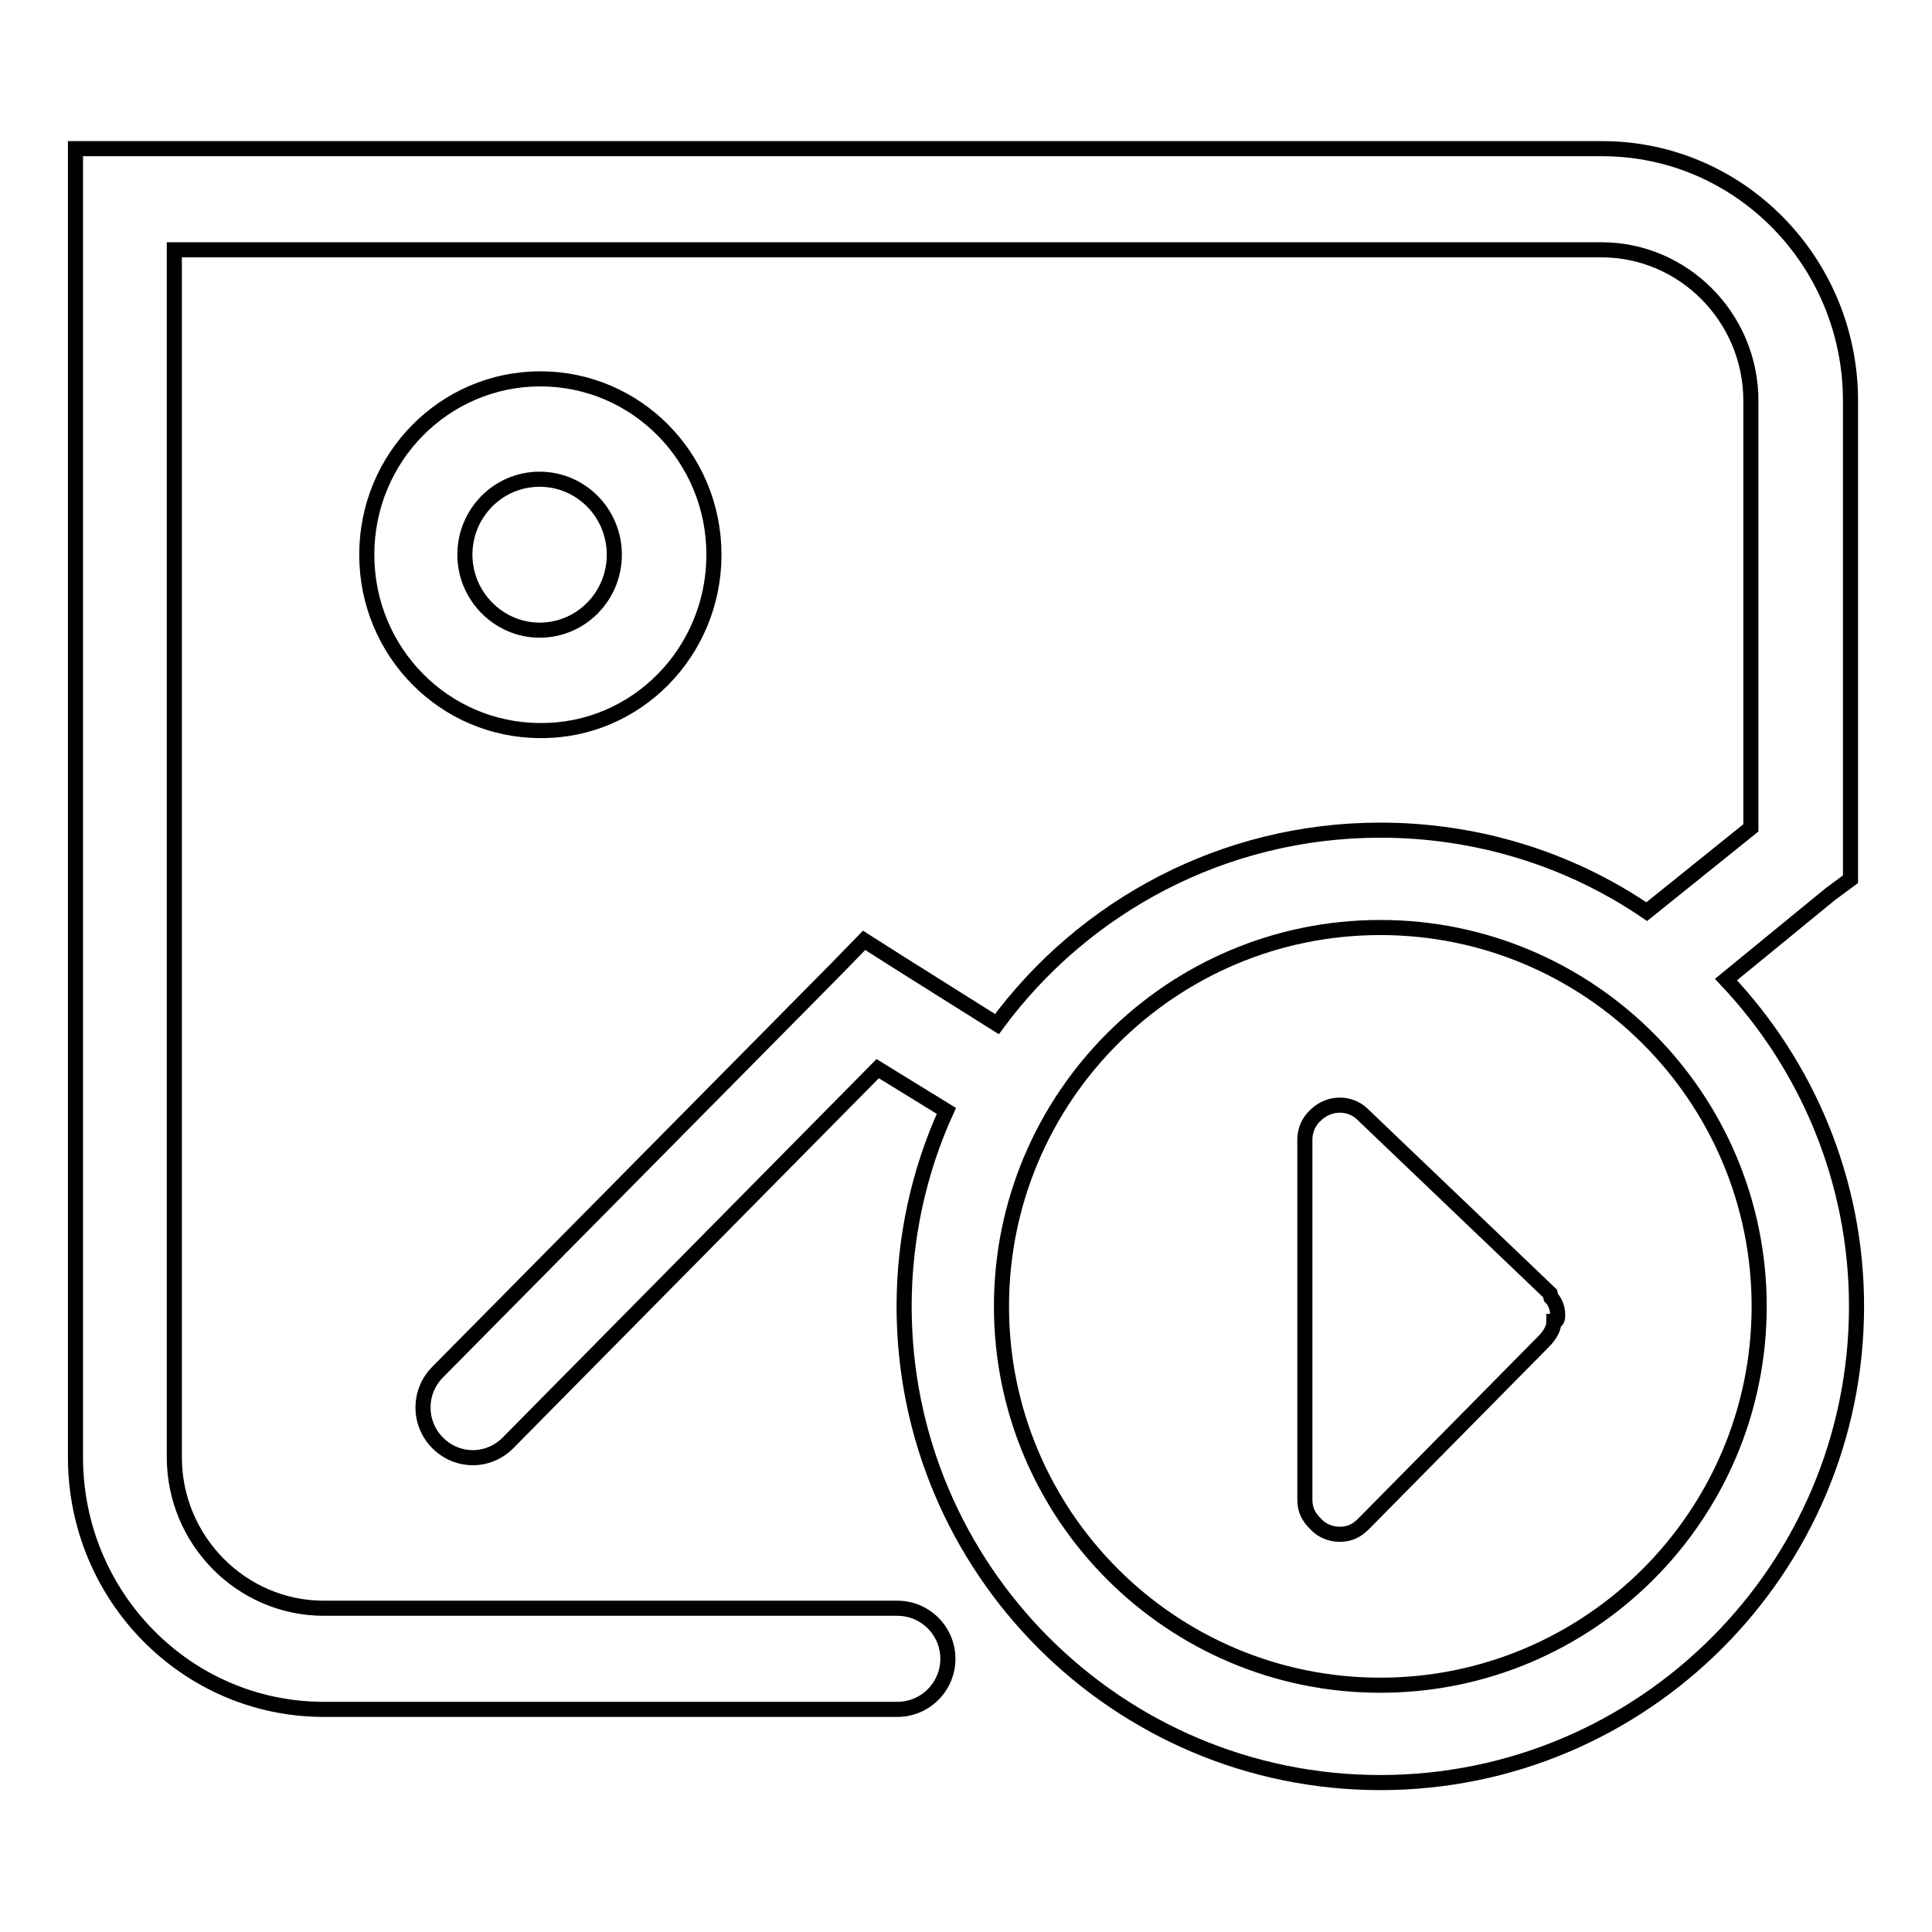 <?xml version="1.0" encoding="utf-8"?>
<!-- Svg Vector Icons : http://www.onlinewebfonts.com/icon -->
<!DOCTYPE svg PUBLIC "-//W3C//DTD SVG 1.1//EN" "http://www.w3.org/Graphics/SVG/1.1/DTD/svg11.dtd">
<svg version="1.1" xmlns="http://www.w3.org/2000/svg" xmlns:xlink="http://www.w3.org/1999/xlink" x="0px" y="0px" viewBox="0 0 256 256" enable-background="new 0 0 256 256" xml:space="preserve">
<g> <path stroke-width="2" fill-opacity="0" stroke="#000000"  d="M94.6,73.5c0-12.9-10.3-23.3-23-23.3c-12.7,0-23,10.4-23,23.3s10.3,23.3,23,23.3 C84.3,96.9,94.6,86.4,94.6,73.5z M61.6,73.5c0-5.5,4.4-10,9.9-10c5.5,0,9.9,4.5,9.9,10c0,5.5-4.4,10-9.9,10 C66.1,83.5,61.6,79,61.6,73.5z M205.4,171.4l-24.7-23.6c-1.7-1.8-4.5-1.8-6.3-0.1c0,0-0.1,0.1-0.1,0.1c-0.9,0.8-1.4,2-1.4,3.2 l0,47.7c0,1.4,0.5,2.3,1.4,3.2c0.8,0.9,2,1.4,3.2,1.4c1.4,0,2.3-0.5,3.2-1.4l23.8-24.1c0.9-0.9,1.4-1.8,1.4-2.7 c0.5,0,0.5-0.5,0.5-0.9c0-0.8-0.3-1.7-0.9-2.3L205.4,171.4L205.4,171.4z M228.7,129.8l13.8-11.3l2.7-2V53.1 c0-18.4-14.7-33.4-32.9-33.4H10v173.4c0,18.4,14.7,33.4,32.9,33.4h76c3.7,0,6.7-3,6.7-6.7c0-3.7-3-6.7-6.7-6.7h-76 c-10.9,0-19.8-9-19.8-20v-160h189.1c10.9,0,19.8,9,19.8,20v56.6l-13.8,11.1c-10.4-7.1-22.7-10.8-35.3-10.8 c-20.8,0-39.3,10.1-50.8,25.7l-13.2-8.3l-4.4-2.8l-3.7,3.8L58,181.8c-2.6,2.6-2.6,6.8,0,9.4c2.6,2.6,6.7,2.6,9.3,0l49-49.6l9.1,5.6 c-3.7,8.1-5.6,17-5.6,25.9c0,34.8,28.3,63.1,63.1,63.1s63.1-28.3,63.1-63.1C246,156.4,239.4,141.1,228.7,129.8z M182.9,223.3 c-27.7,0-50.2-22.5-50.2-50.2c0-27.7,22.5-50.2,50.2-50.2s50.2,22.5,50.2,50.2C233.1,200.8,210.6,223.3,182.9,223.3z"/></g>
</svg>